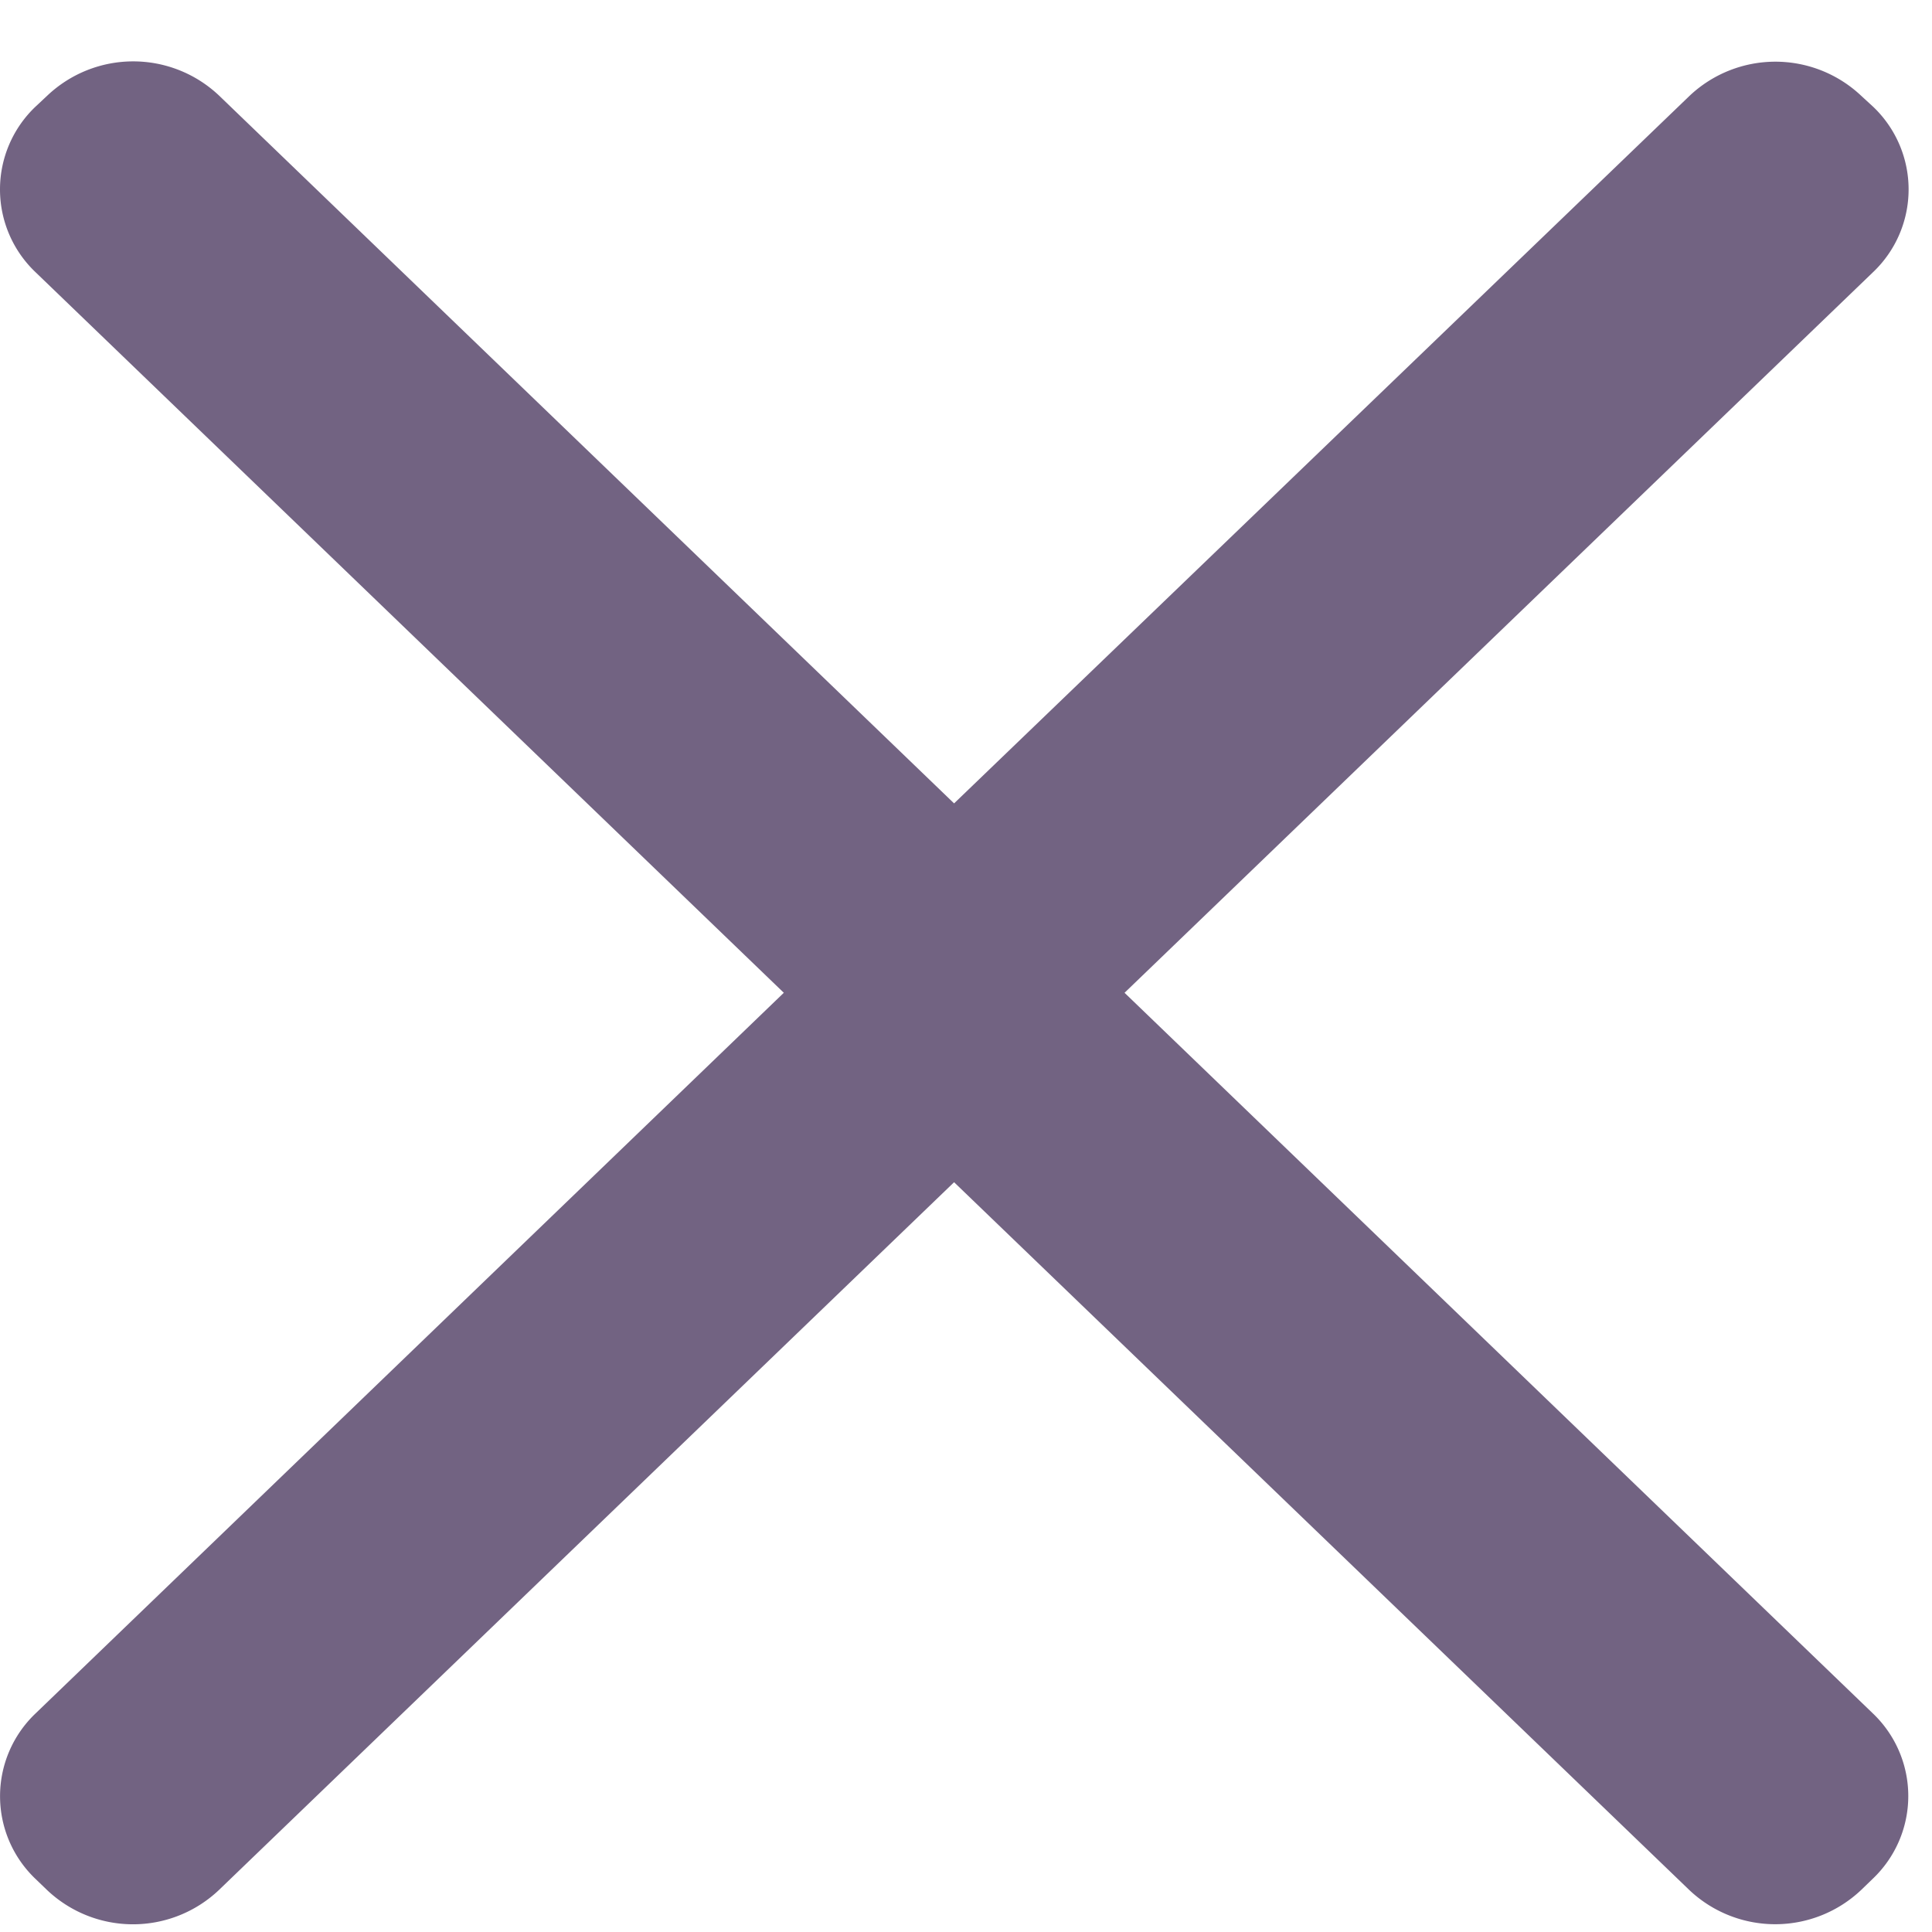 <svg xmlns="http://www.w3.org/2000/svg" xmlns:xlink="http://www.w3.org/1999/xlink" width="36" height="36" viewBox="0 0 36 36">
  <defs>
    <clipPath id="clip-path">
      <rect id="사각형_92" data-name="사각형 92" width="36" height="20" transform="translate(0 -0.141)" fill="#726382"/>
    </clipPath>
    <clipPath id="clip-path-2">
      <rect id="사각형_92-2" data-name="사각형 92" width="36" height="20" fill="#726382"/>
    </clipPath>
  </defs>
  <g id="delete_dpp" transform="translate(-141 -4653.556)">
    <rect id="사각형_93" data-name="사각형 93" width="36" height="36" transform="translate(141 4653.556)" fill="none"/>
    <g id="그룹_148" data-name="그룹 148">
      <g id="그룹_140" data-name="그룹 140" transform="translate(141 4654.697)">
        <g id="그룹_139" data-name="그룹 139" clip-path="url(#clip-path)">
          <path id="패스_70" data-name="패스 70" d="M17.778,13.829,4.082.64a2.327,2.327,0,0,0-3.2,0L.663.845a2.128,2.128,0,0,0,0,3.087l15.4,14.83a2.3,2.3,0,0,0,1.716.629,2.3,2.3,0,0,0,1.717-.629L34.9,3.932a2.126,2.126,0,0,0,0-3.087l-.218-.2a2.329,2.329,0,0,0-3.2,0Z" fill="#726382"/>
        </g>
      </g>
      <g id="그룹_147" data-name="그룹 147" transform="translate(141 4669.556)">
        <g id="그룹_139-2" data-name="그룹 139" clip-path="url(#clip-path-2)">
          <path id="패스_70-2" data-name="패스 70" d="M17.778,5.565l-13.7,13.19a2.327,2.327,0,0,1-3.2,0l-.214-.206a2.128,2.128,0,0,1,0-3.087L16.062.632A2.3,2.3,0,0,1,17.777,0a2.3,2.3,0,0,1,1.717.629l15.4,14.83a2.126,2.126,0,0,1,0,3.087l-.213.206a2.329,2.329,0,0,1-3.205,0Z" transform="translate(0 0.464)" fill="#726382"/>
        </g>
      </g>
    </g>
  </g>
</svg>
